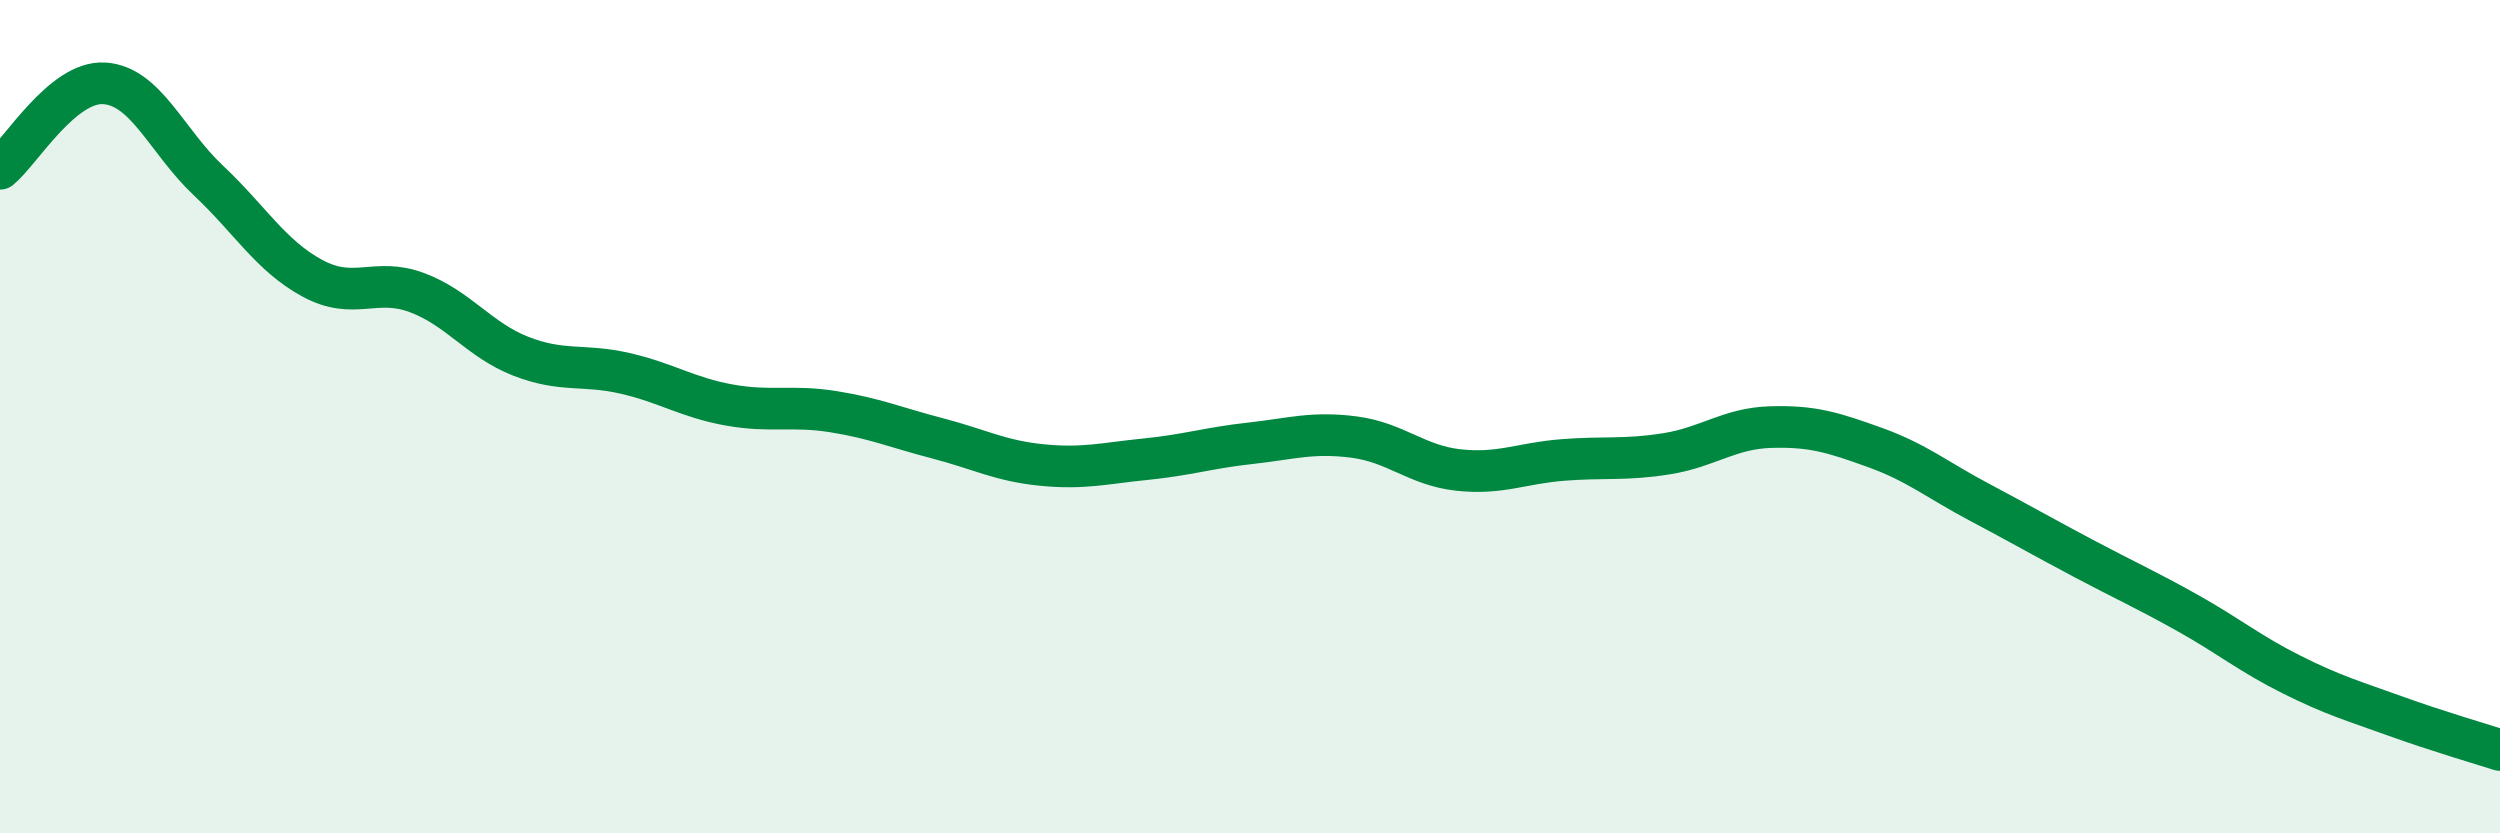 
    <svg width="60" height="20" viewBox="0 0 60 20" xmlns="http://www.w3.org/2000/svg">
      <path
        d="M 0,4.05 C 0.5,3.64 1.5,1.94 2.5,2 C 3.5,2.06 4,3.39 5,4.33 C 6,5.27 6.5,6.14 7.5,6.68 C 8.5,7.22 9,6.65 10,7.02 C 11,7.39 11.5,8.16 12.5,8.55 C 13.5,8.94 14,8.73 15,8.96 C 16,9.19 16.5,9.54 17.5,9.72 C 18.5,9.9 19,9.72 20,9.88 C 21,10.04 21.5,10.26 22.5,10.52 C 23.5,10.78 24,11.06 25,11.16 C 26,11.26 26.5,11.12 27.5,11.02 C 28.5,10.92 29,10.75 30,10.64 C 31,10.53 31.5,10.36 32.5,10.49 C 33.5,10.62 34,11.17 35,11.28 C 36,11.39 36.5,11.12 37.5,11.04 C 38.5,10.96 39,11.05 40,10.89 C 41,10.73 41.5,10.28 42.5,10.25 C 43.5,10.22 44,10.38 45,10.74 C 46,11.1 46.5,11.52 47.5,12.05 C 48.5,12.58 49,12.87 50,13.4 C 51,13.93 51.5,14.15 52.5,14.71 C 53.5,15.27 54,15.69 55,16.19 C 56,16.69 56.5,16.83 57.5,17.19 C 58.5,17.55 59.5,17.84 60,18L60 20L0 20Z"
        fill="#008740"
        opacity="0.1"
        stroke-linecap="round"
        stroke-linejoin="round"
      />
      <path
        d="M 0,4.05 C 0.5,3.64 1.5,1.94 2.5,2 C 3.5,2.06 4,3.39 5,4.33 C 6,5.27 6.5,6.14 7.5,6.68 C 8.5,7.22 9,6.65 10,7.02 C 11,7.39 11.5,8.16 12.5,8.55 C 13.5,8.94 14,8.73 15,8.96 C 16,9.19 16.5,9.54 17.5,9.72 C 18.5,9.9 19,9.72 20,9.88 C 21,10.04 21.5,10.26 22.5,10.52 C 23.5,10.78 24,11.06 25,11.16 C 26,11.26 26.5,11.12 27.5,11.02 C 28.5,10.92 29,10.75 30,10.64 C 31,10.53 31.5,10.36 32.5,10.49 C 33.5,10.62 34,11.17 35,11.28 C 36,11.39 36.5,11.12 37.5,11.04 C 38.5,10.96 39,11.05 40,10.89 C 41,10.73 41.5,10.28 42.5,10.25 C 43.5,10.22 44,10.38 45,10.74 C 46,11.1 46.5,11.52 47.5,12.05 C 48.5,12.58 49,12.87 50,13.4 C 51,13.93 51.5,14.15 52.5,14.71 C 53.5,15.27 54,15.69 55,16.19 C 56,16.69 56.5,16.83 57.5,17.19 C 58.5,17.55 59.5,17.84 60,18"
        stroke="#008740"
        stroke-width="1"
        fill="none"
        stroke-linecap="round"
        stroke-linejoin="round"
      />
    </svg>
  